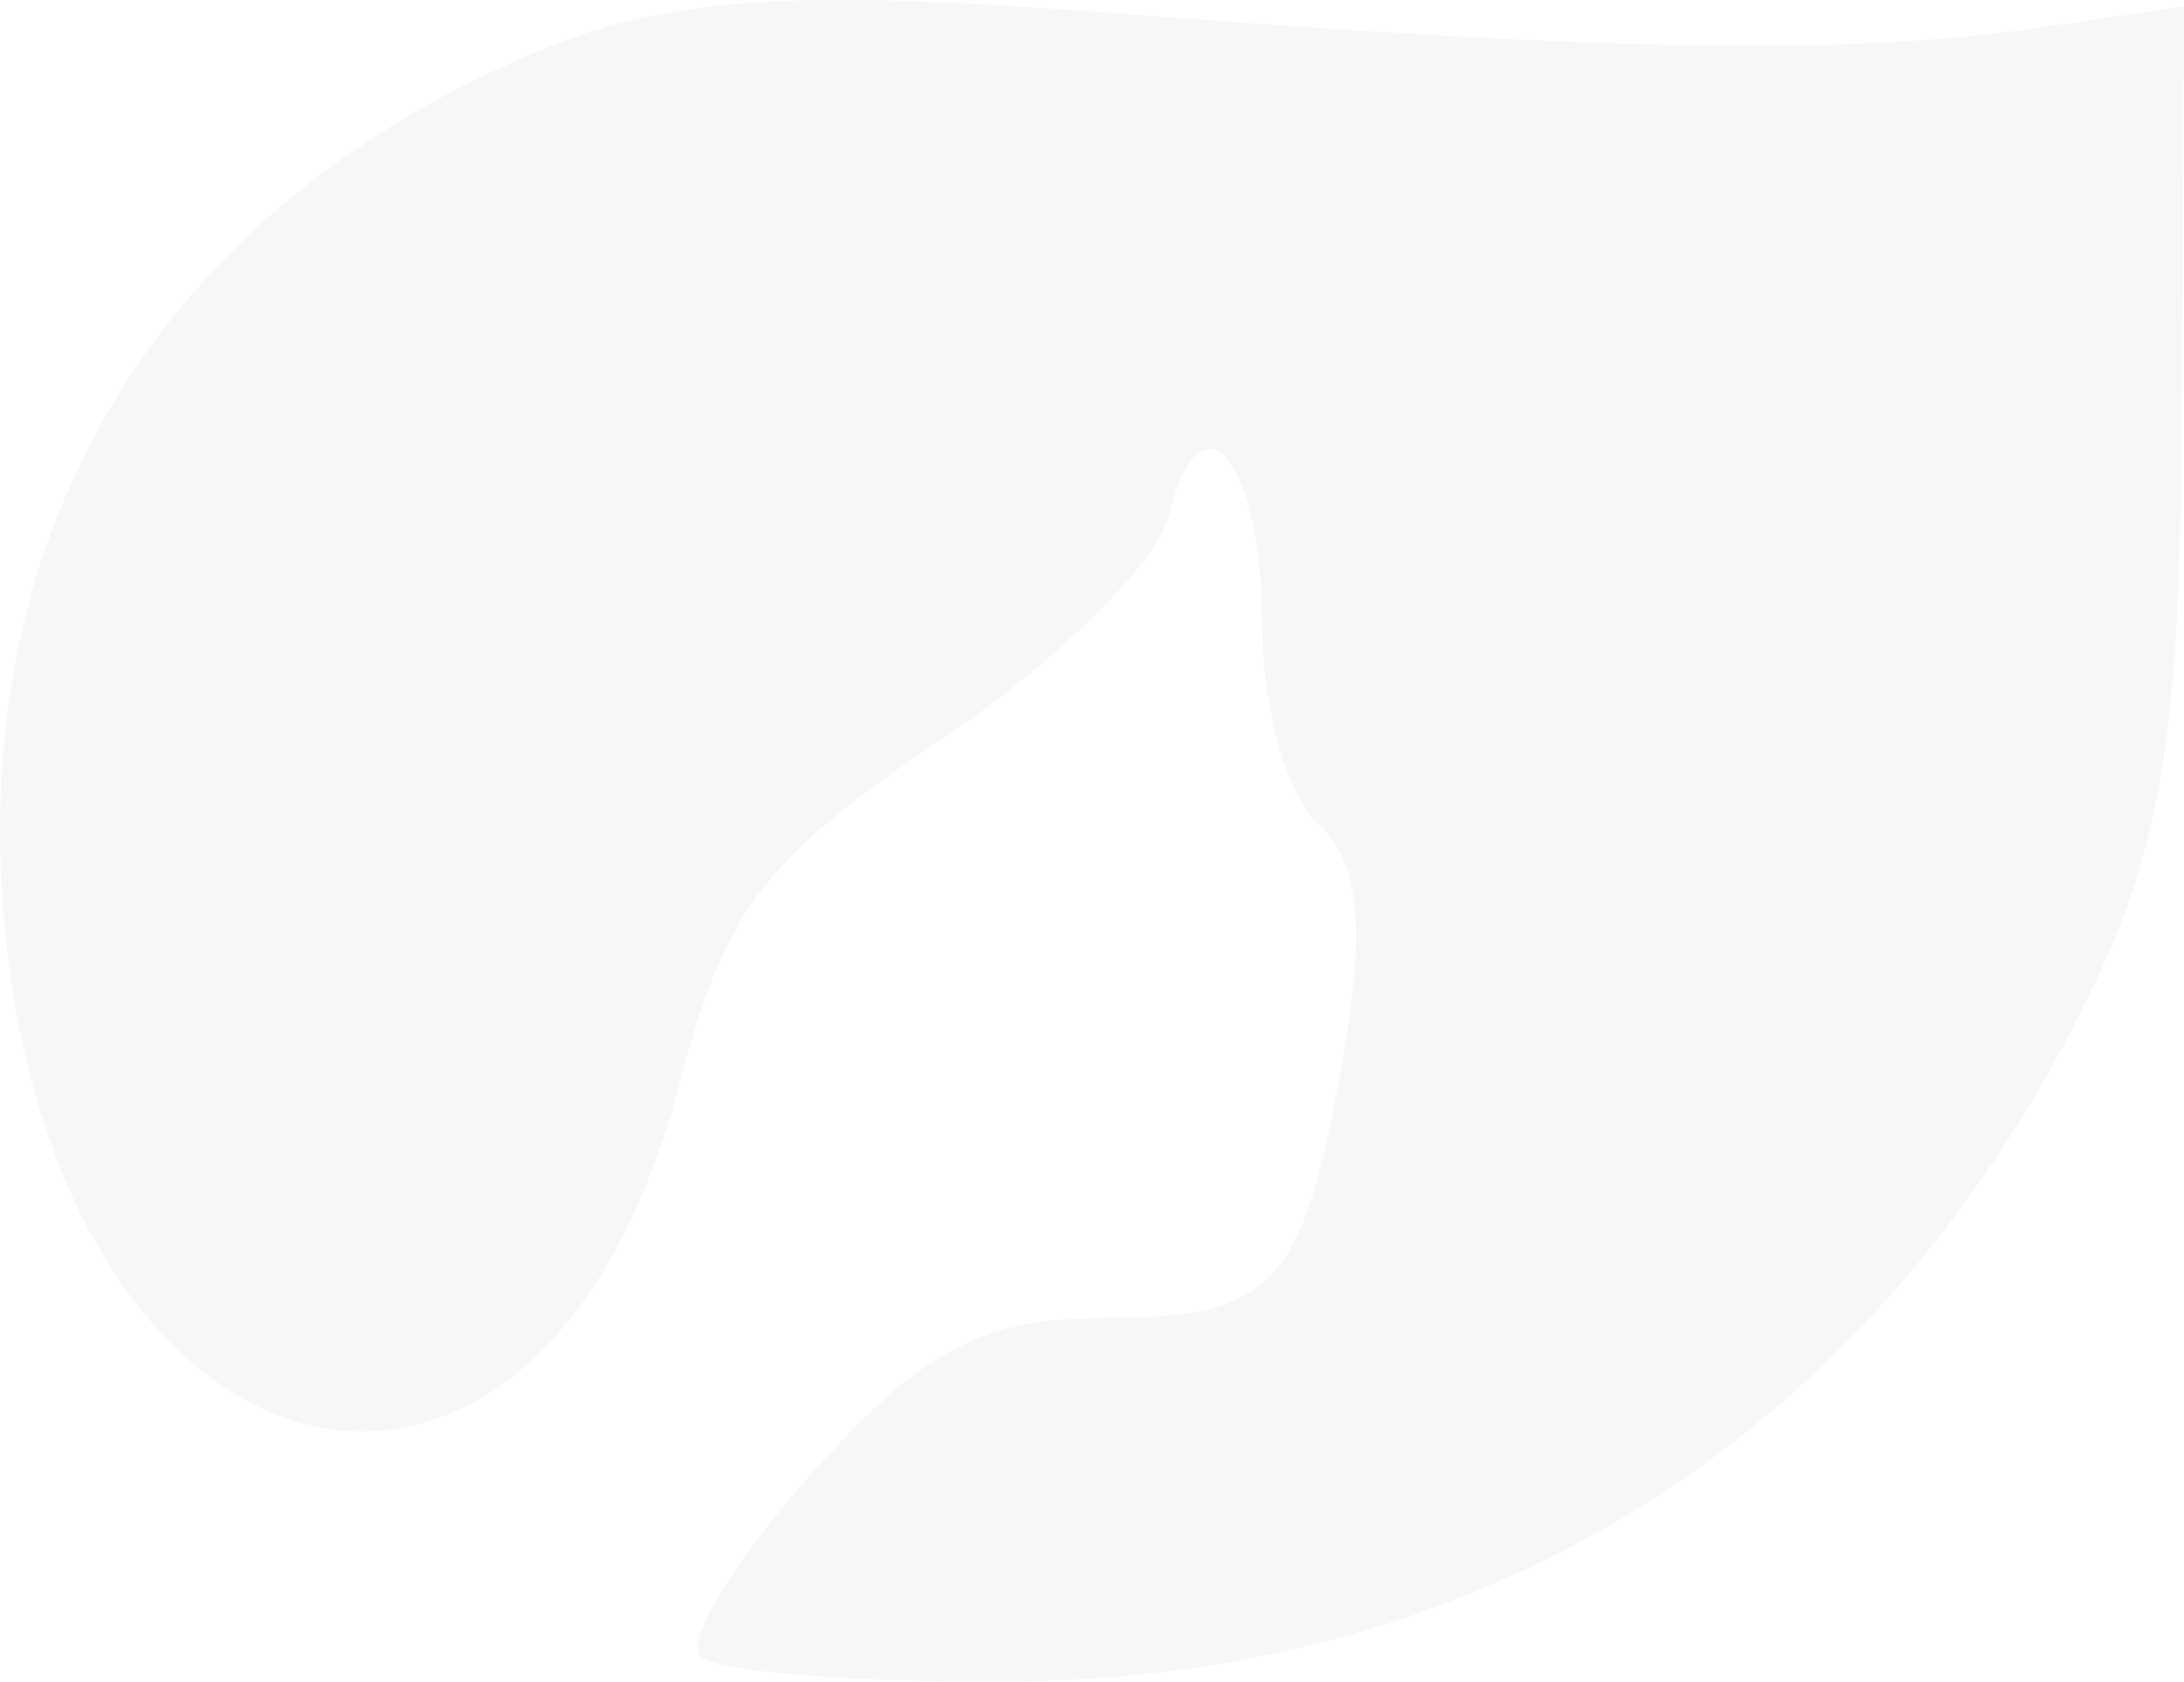 <?xml version="1.0" encoding="UTF-8"?> <svg xmlns="http://www.w3.org/2000/svg" width="226" height="174" viewBox="0 0 226 174" fill="none"> <path opacity="0.12" fill-rule="evenodd" clip-rule="evenodd" d="M56.659 4.905C18.006 20.59 -2.556 52.734 0.255 93.083C4.588 155.323 55.498 169.062 70.349 112.002C74.987 94.187 79.172 88.69 97.326 76.575C109.142 68.686 119.775 58.235 120.95 53.35C124.193 39.891 130.607 47.481 130.607 64.772C130.607 73.166 133.211 82.379 136.39 85.24C140.49 88.934 141.313 95.558 139.214 108.009C134.996 133.032 132.066 136.358 114.23 136.358C101.663 136.358 95.367 139.702 84.035 152.388C76.157 161.206 70.926 169.734 72.41 171.344C73.894 172.954 88.626 174.131 105.153 173.961C154.638 173.46 194.563 147.807 216.418 102.476C223.774 87.223 225.627 75.273 225.792 42.062L226 0.664L211.161 2.84C191.527 5.719 167.086 5.347 115.769 1.391C82.924 -1.143 69.607 -0.352 56.659 4.905Z" fill="#B6C6B9"></path> </svg> 